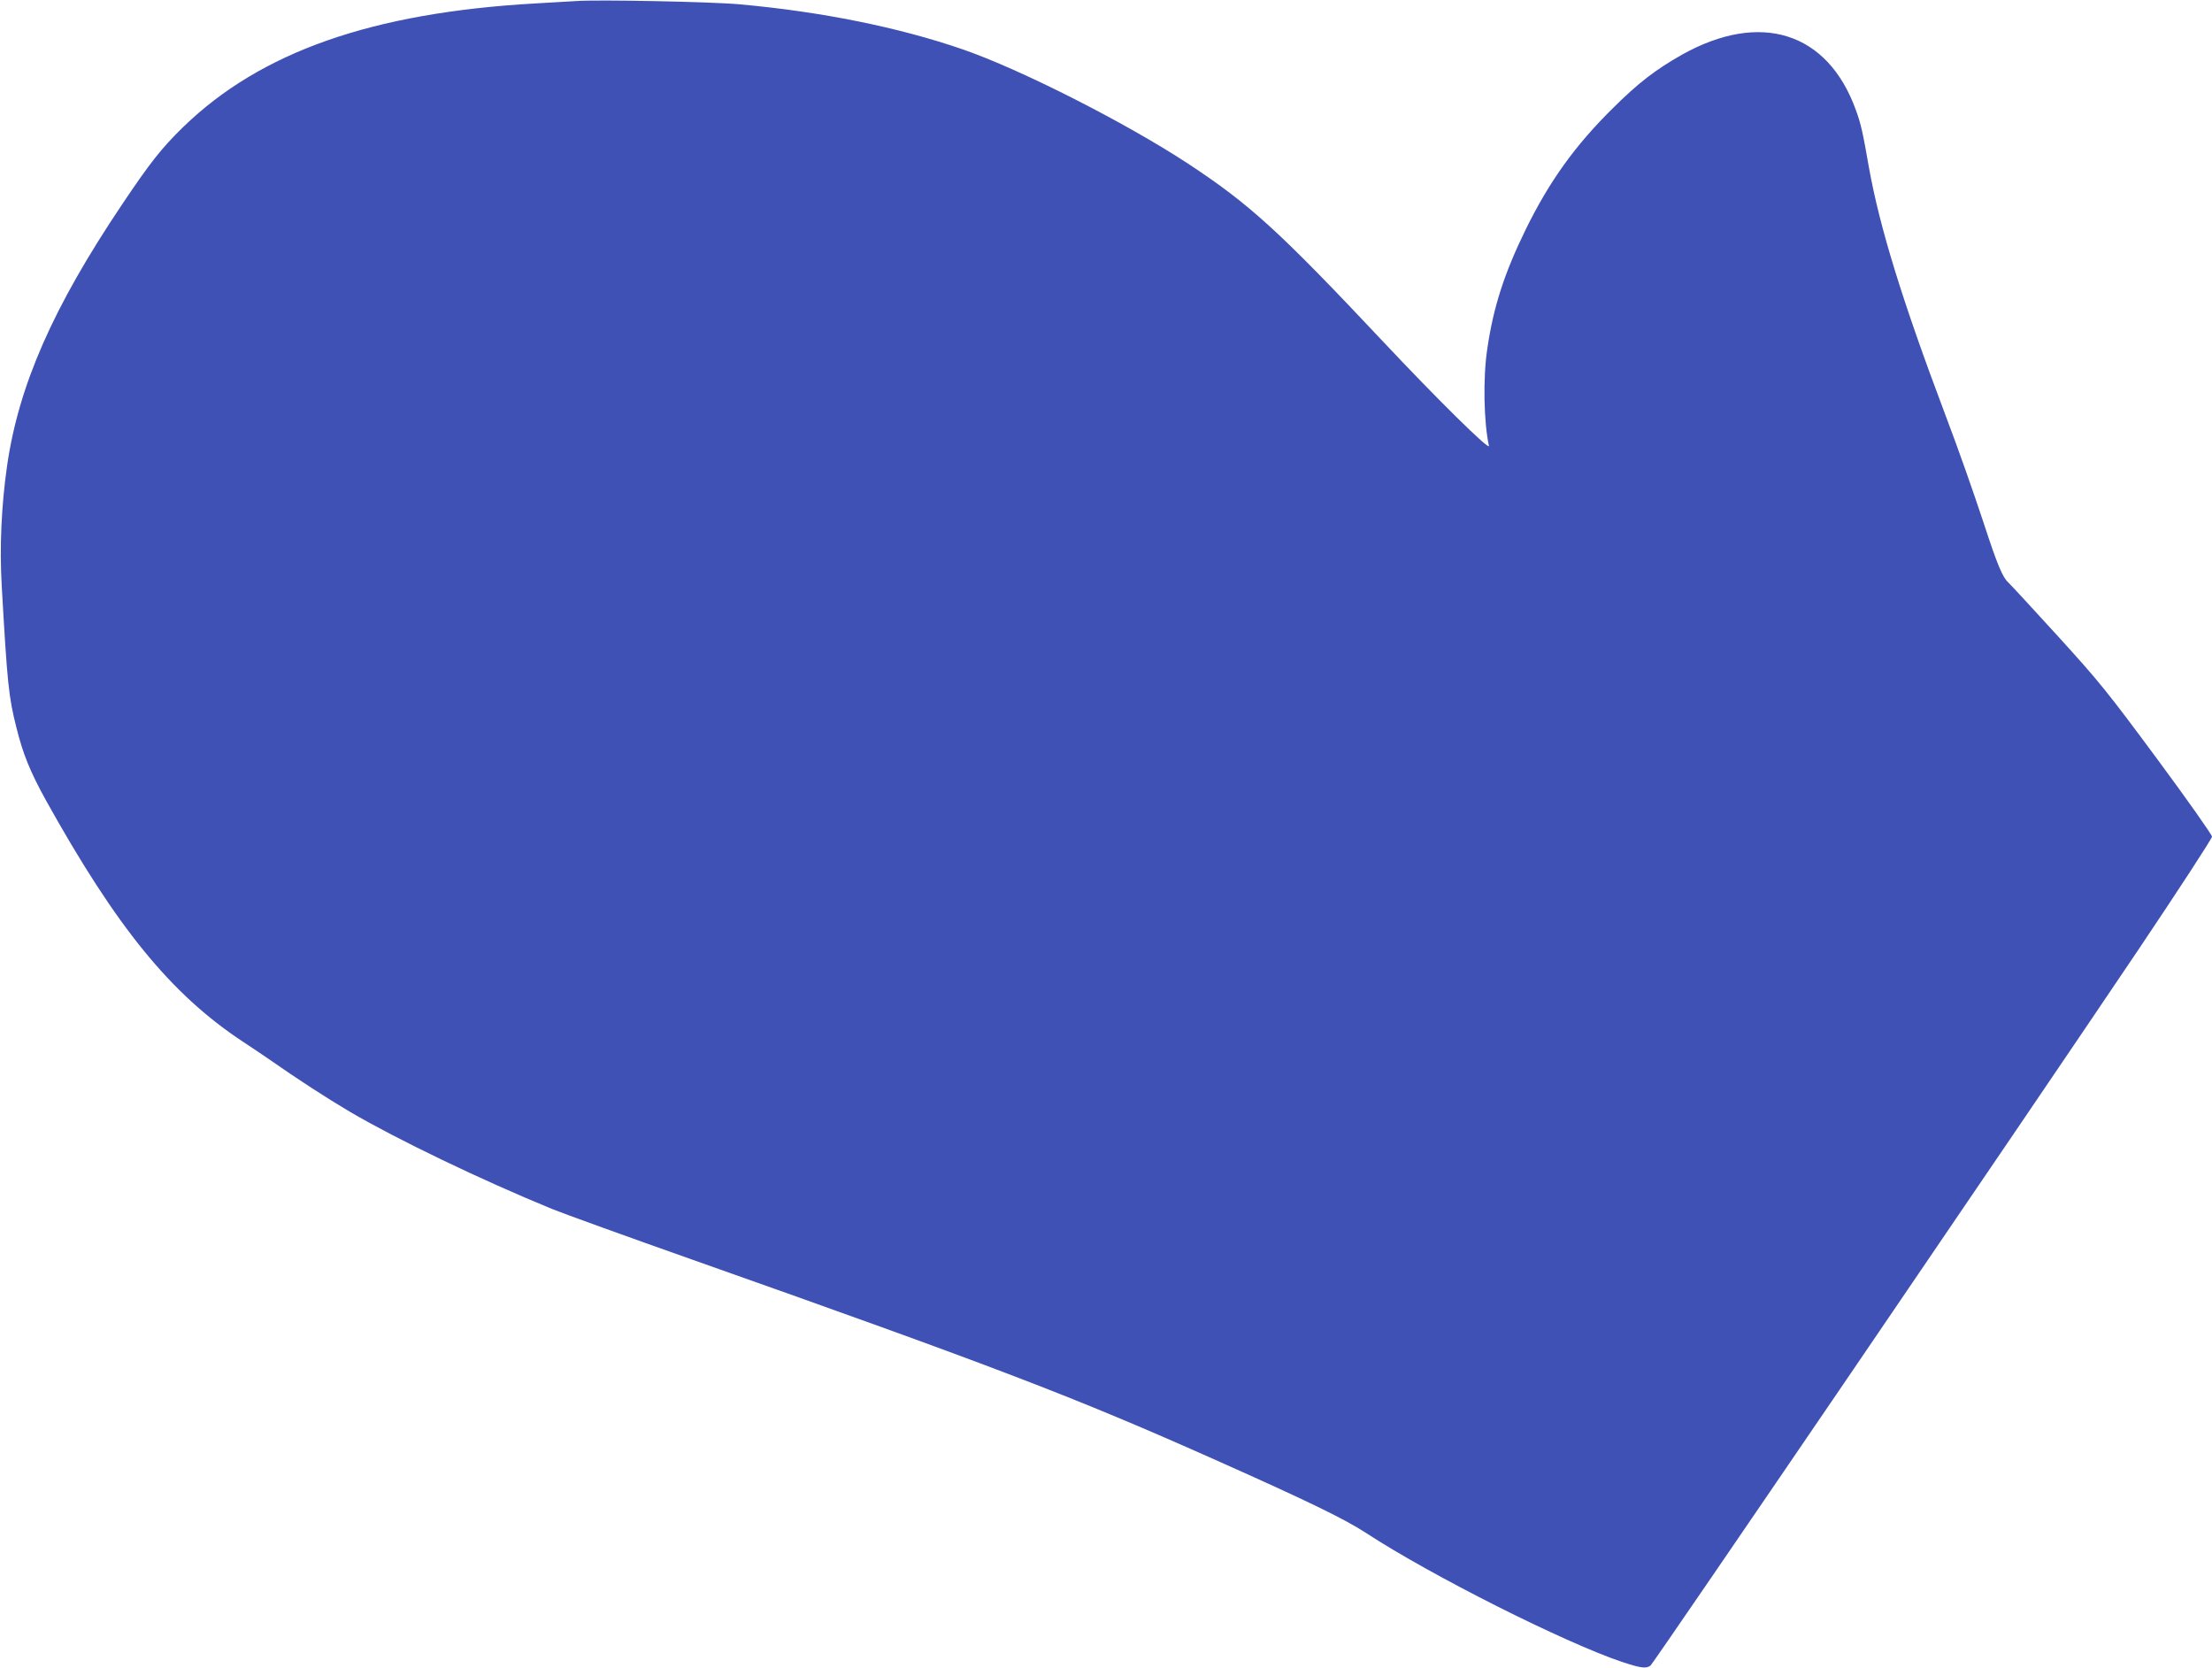 <?xml version="1.0" standalone="no"?>
<!DOCTYPE svg PUBLIC "-//W3C//DTD SVG 20010904//EN"
 "http://www.w3.org/TR/2001/REC-SVG-20010904/DTD/svg10.dtd">
<svg version="1.0" xmlns="http://www.w3.org/2000/svg"
 width="1280pt" height="965pt" viewBox="0 0 1280 965"
 preserveAspectRatio="xMidYMid meet">
<g transform="translate(0,965) scale(0.1,-0.1)"
fill="#3f51b5" stroke="none">
<path d="M3335 9644 c-27 -2 -135 -8 -240 -14 -943 -54 -1586 -280 -2034 -714
-126 -123 -191 -205 -354 -448 -400 -595 -599 -1048 -666 -1513 -33 -230 -44
-472 -31 -695 32 -564 40 -643 85 -820 38 -154 81 -258 171 -421 410 -737 723
-1121 1139 -1396 55 -36 125 -83 155 -104 157 -110 331 -223 465 -302 275
-161 755 -392 1169 -562 72 -29 437 -161 811 -293 1754 -620 2214 -796 3030
-1160 532 -237 746 -341 870 -422 378 -247 1148 -634 1481 -746 109 -36 140
-40 165 -21 18 14 2174 3178 2821 4139 235 350 428 646 428 657 0 11 -141 211
-314 445 -288 389 -334 447 -575 712 -145 159 -275 300 -290 314 -33 30 -64
104 -141 340 -67 202 -144 421 -225 635 -248 657 -378 1080 -440 1425 -36 207
-47 255 -76 334 -163 451 -552 574 -1007 319 -152 -86 -252 -163 -398 -308
-221 -218 -368 -424 -504 -700 -124 -253 -189 -452 -224 -696 -25 -167 -20
-423 10 -559 6 -31 -301 272 -614 605 -599 637 -770 793 -1127 1028 -363 238
-968 545 -1303 661 -371 128 -816 218 -1292 261 -163 15 -823 28 -945 19z"/>
</g>
</svg>
